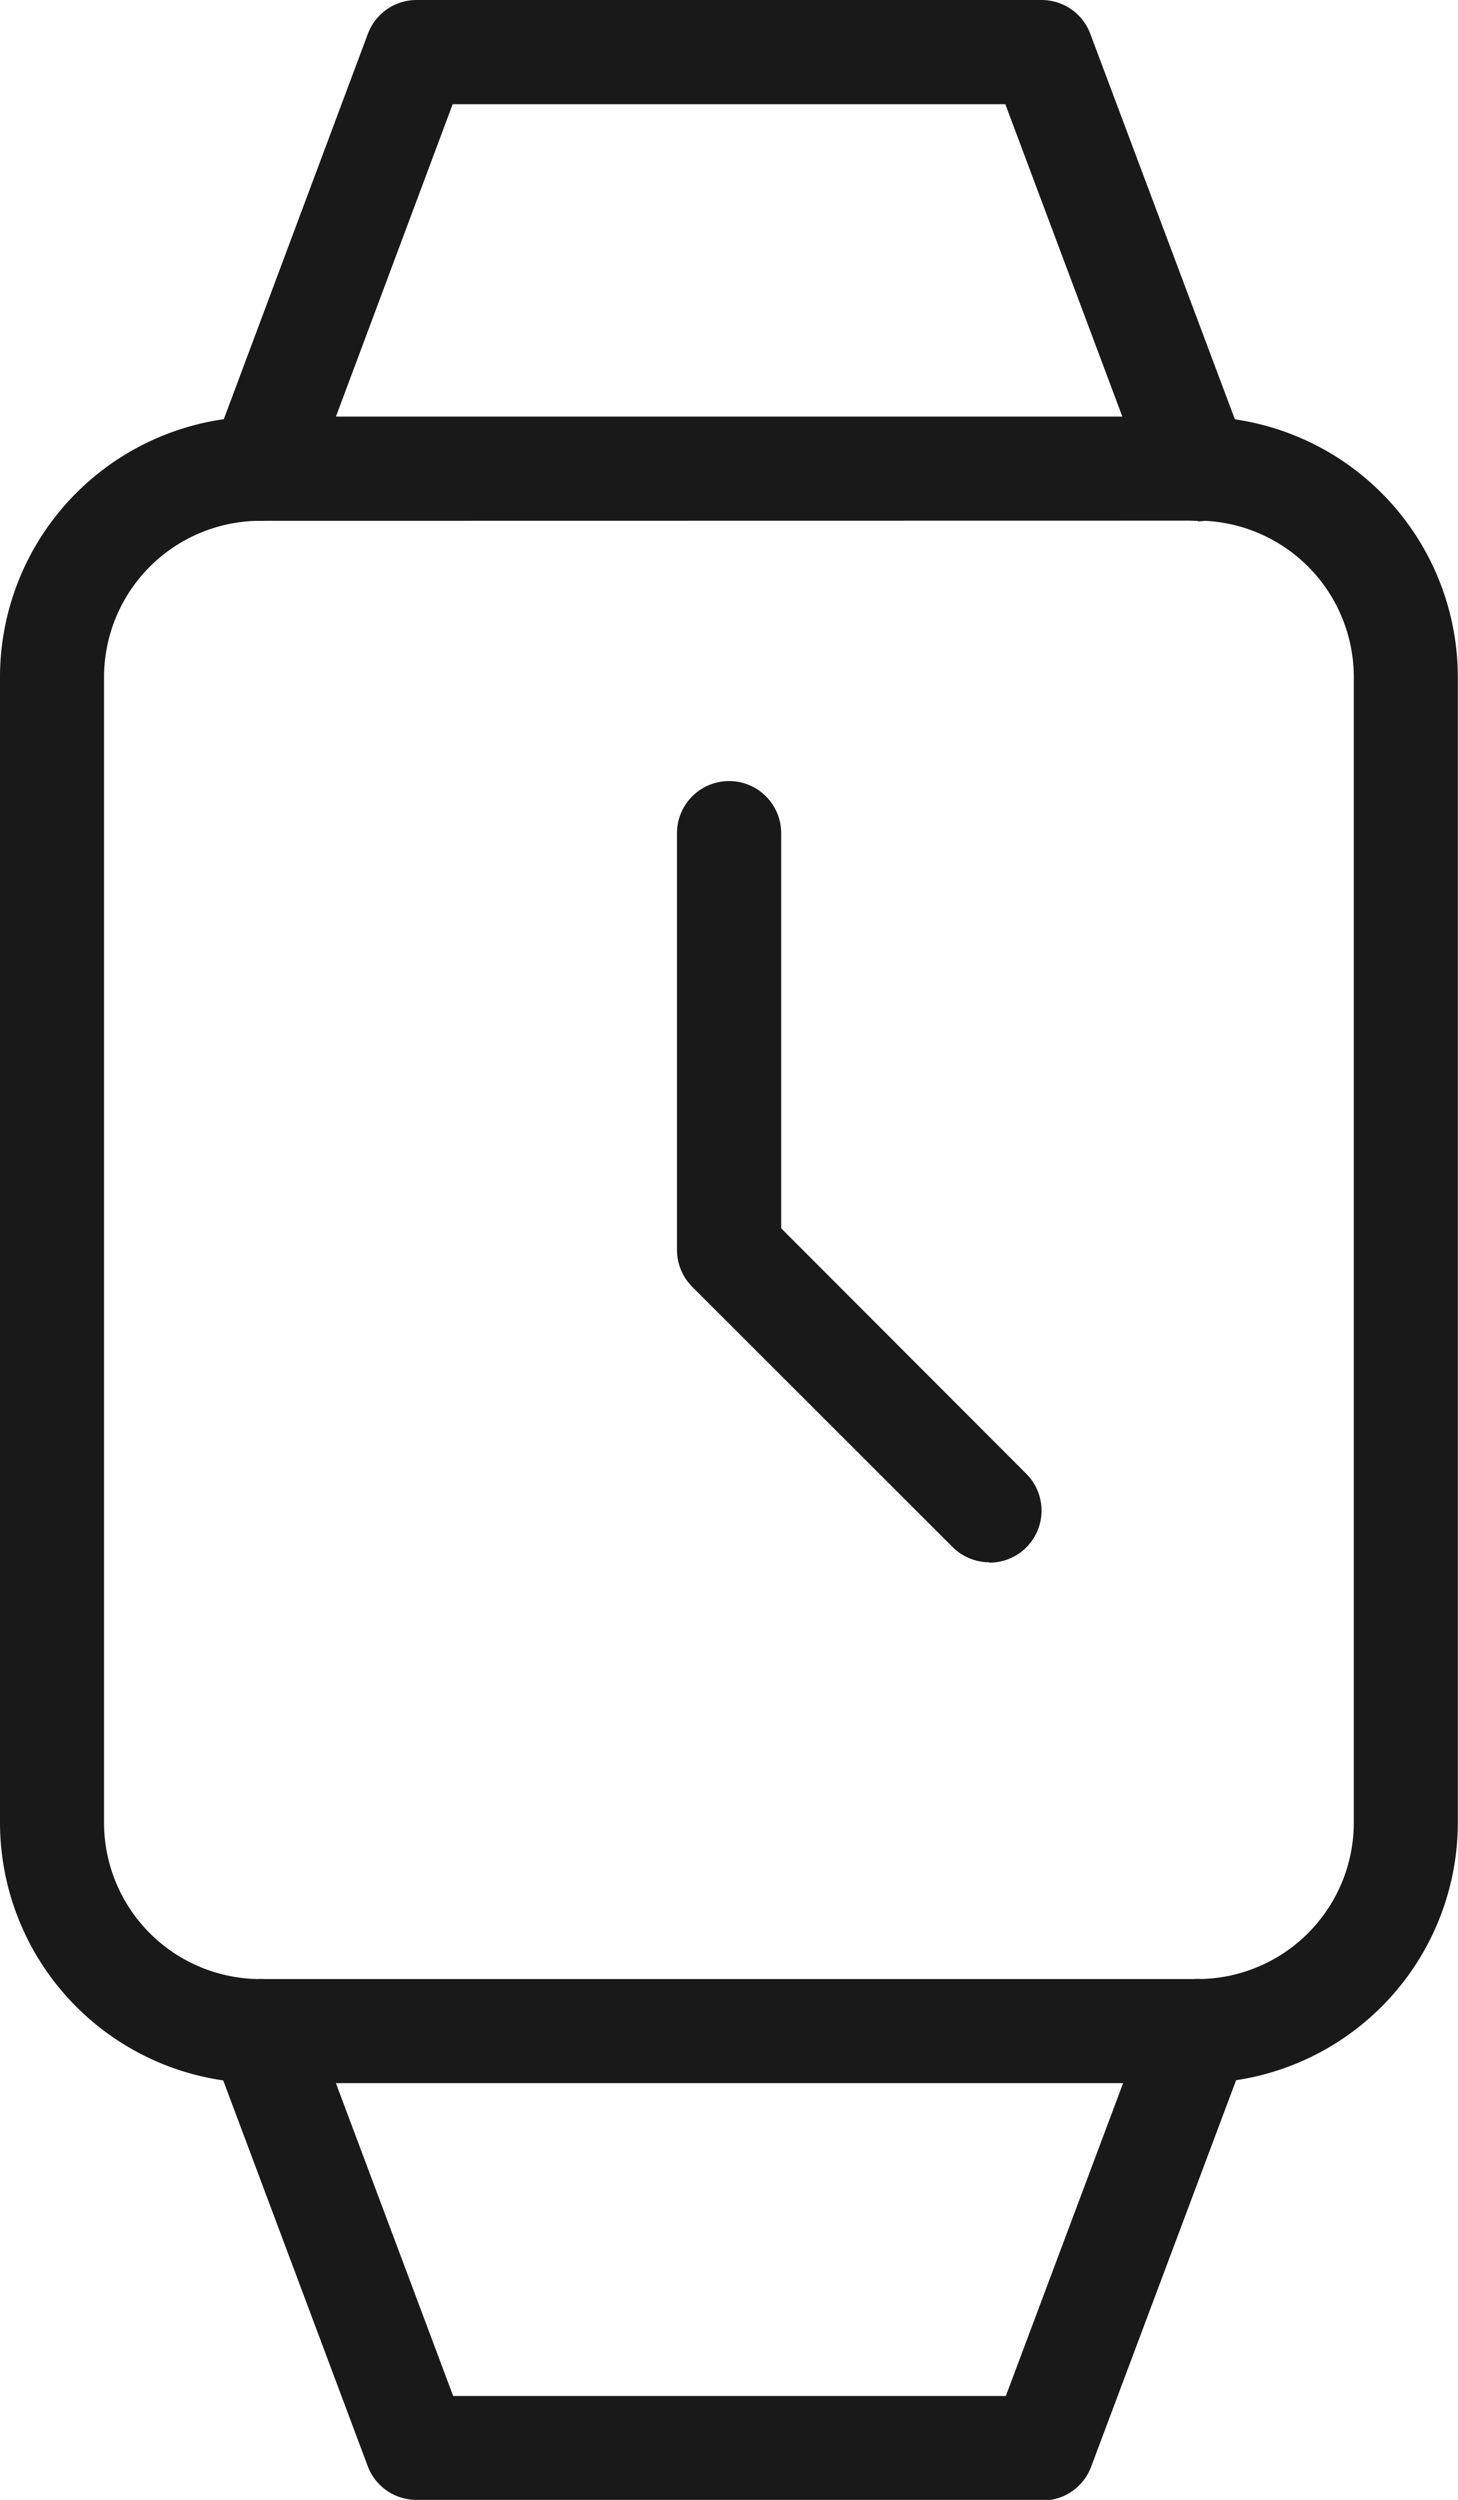 <svg xmlns="http://www.w3.org/2000/svg" width="8.632" height="14.798" viewBox="0 0 8.632 14.798">
  <g id="watch" transform="translate(-5)">
    <g id="Group_491" data-name="Group 491" transform="translate(5 2.466)">
      <path id="Path_274" data-name="Path 274" d="M12.091,13.865H6.541A1.543,1.543,0,0,1,5,12.324V5.541A1.543,1.543,0,0,1,6.541,4h5.549a1.543,1.543,0,0,1,1.541,1.541v6.782A1.543,1.543,0,0,1,12.091,13.865ZM6.541,4.617a.926.926,0,0,0-.925.925v6.782a.926.926,0,0,0,.925.925h5.549a.926.926,0,0,0,.925-.925V5.541a.926.926,0,0,0-.925-.925Z" transform="translate(-5 -4)" fill="#191919"/>
    </g>
    <g id="Group_492" data-name="Group 492" transform="translate(9.008 4.624)">
      <path id="Path_275" data-name="Path 275" d="M13.35,12.124a.31.31,0,0,1-.218-.09L11.59,10.493a.31.31,0,0,1-.09-.218V7.808a.308.308,0,0,1,.617,0v2.339L13.568,11.6a.308.308,0,0,1-.218.526Z" transform="translate(-11.5 -7.5)" fill="#191919"/>
    </g>
    <g id="Group_493" data-name="Group 493" transform="translate(6.233 11.714)">
      <path id="Path_276" data-name="Path 276" d="M11.933,22.082h-3.7a.308.308,0,0,1-.289-.2L7.02,19.416A.308.308,0,1,1,7.6,19.2l.85,2.267h3.272l.85-2.267a.305.305,0,0,1,.4-.18.308.308,0,0,1,.18.4l-.925,2.466a.308.308,0,0,1-.289.2Z" transform="translate(-7 -18.998)" fill="#191919"/>
    </g>
    <g id="Group_494" data-name="Group 494" transform="translate(6.233 0)">
      <path id="Path_277" data-name="Path 277" d="M12.857,3.083a.309.309,0,0,1-.289-.2L11.719.617H8.447L7.6,2.883a.308.308,0,1,1-.577-.217L7.945.2A.308.308,0,0,1,8.233,0h3.7a.308.308,0,0,1,.289.2l.925,2.466a.308.308,0,0,1-.18.4.3.3,0,0,1-.109.02Z" transform="translate(-7 0)" fill="#191919"/>
    </g>
  </g>
</svg>

